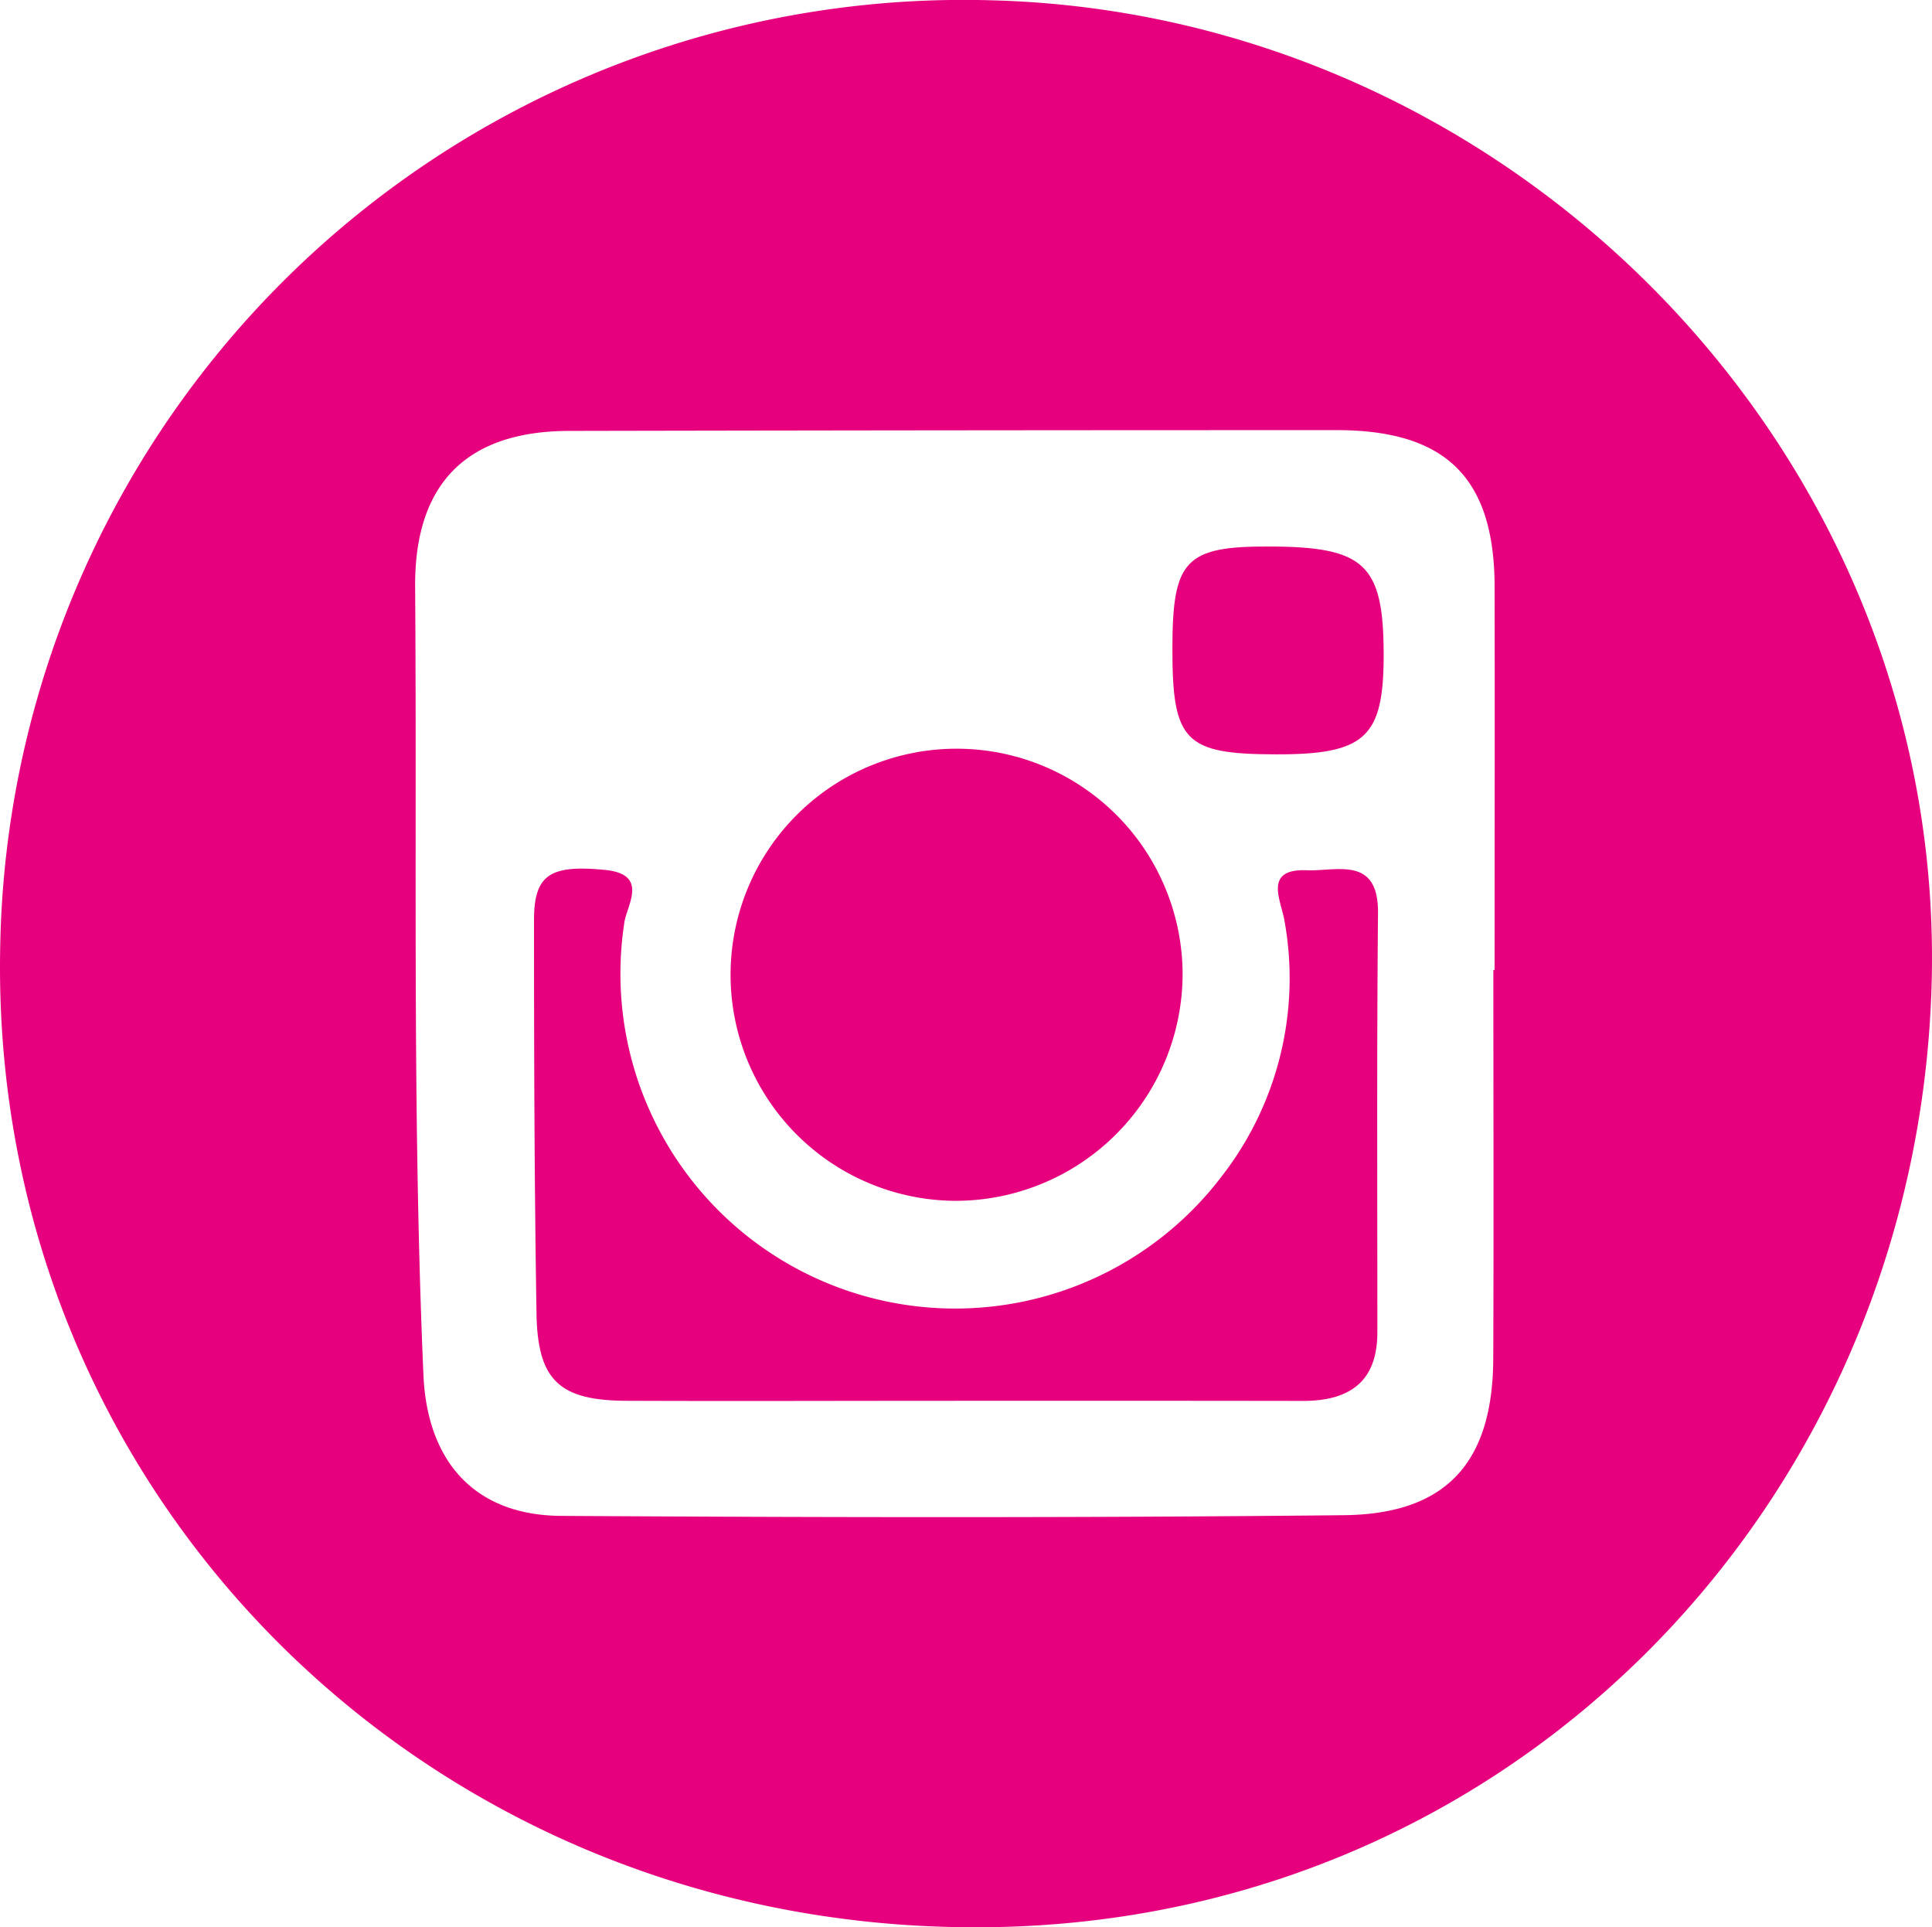 <svg id="Gruppe_15" data-name="Gruppe 15" xmlns="http://www.w3.org/2000/svg" width="77.479" height="77.273" viewBox="0 0 77.479 77.273">
  <path id="Pfad_23" data-name="Pfad 23" d="M94.527,374.927c-21.819-.235-39.061-17.569-38.634-39.275A38.639,38.639,0,0,1,95.665,297.67c21.031.547,38.4,18.365,37.677,39.678C132.639,358.18,116.15,375.2,94.527,374.927Zm21.246-38.377h.05c0-5.129.01-10.259,0-15.388-.011-4.339-1.948-6.259-6.333-6.259q-15.388,0-30.777.031c-4.1.007-6.211,2.095-6.18,6.262.078,10.525-.121,21.054.332,31.576.15,3.5,2.066,5.643,5.53,5.664,10.461.062,20.923.081,31.383-.028,4.129-.043,5.972-2.131,5.991-6.268C115.79,346.944,115.773,341.747,115.773,336.55Z" transform="translate(-55.885 -297.657)" fill="#e6007e"/>
  <path id="Pfad_24" data-name="Pfad 24" d="M125.585,404.888c-4.39,0-8.779.017-13.168,0-2.673-.013-3.554-.812-3.6-3.486-.087-5.266-.1-10.534-.1-15.8,0-1.822.665-2.209,2.836-2,1.788.173.887,1.4.785,2.122a13.425,13.425,0,0,0,23.923,10.209,12.941,12.941,0,0,0,2.547-10.316c-.143-.809-.843-2.072.9-2,1.2.048,2.877-.594,2.855,1.718-.052,5.6-.024,11.209-.026,16.814,0,1.995-1.139,2.744-2.978,2.744Q132.575,404.883,125.585,404.888Z" transform="translate(-87.301 -348.724)" fill="#e6007e"/>
  <path id="Pfad_25" data-name="Pfad 25" d="M136.855,389.824a9.064,9.064,0,1,1,9.194-9.094A9.111,9.111,0,0,1,136.855,389.824Z" transform="translate(-98.623 -341.678)" fill="#e6007e"/>
  <path id="Pfad_26" data-name="Pfad 26" d="M176.007,360.036c-3.661-.006-4.158-.514-4.155-4.242,0-3.548.52-4.1,3.865-4.091,3.857.005,4.607.714,4.607,4.358C180.323,359.36,179.582,360.043,176.007,360.036Z" transform="translate(-124.835 -329.791)" fill="#e6007e"/>
</svg>
